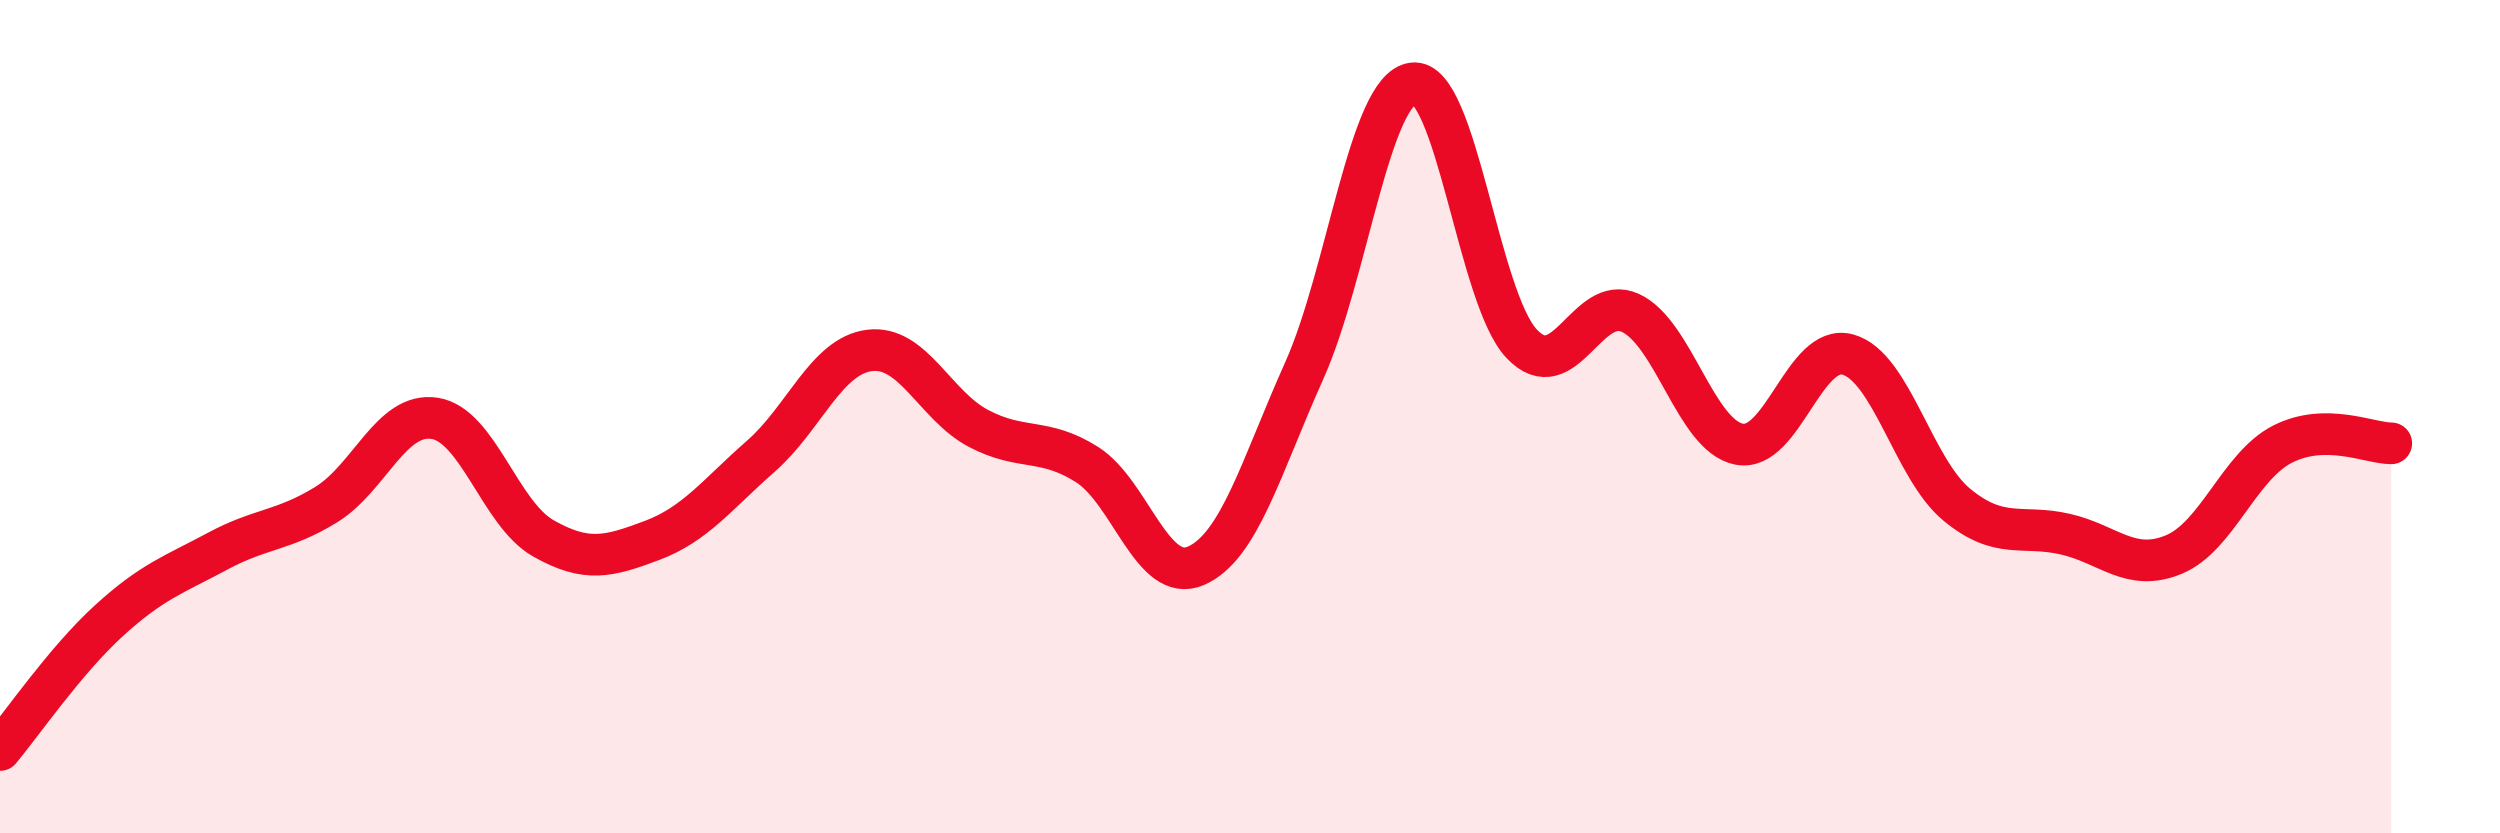 
    <svg width="60" height="20" viewBox="0 0 60 20" xmlns="http://www.w3.org/2000/svg">
      <path
        d="M 0,18 C 0.52,17.38 1.57,15.85 2.61,14.9 C 3.65,13.95 4.18,13.79 5.22,13.23 C 6.26,12.67 6.79,12.75 7.83,12.11 C 8.87,11.47 9.39,9.88 10.43,10.04 C 11.47,10.2 12,12.33 13.04,12.92 C 14.08,13.51 14.61,13.36 15.65,12.97 C 16.69,12.58 17.22,11.86 18.26,10.95 C 19.3,10.04 19.83,8.54 20.87,8.41 C 21.91,8.28 22.44,9.73 23.48,10.28 C 24.52,10.83 25.05,10.49 26.09,11.15 C 27.13,11.81 27.66,14.03 28.7,13.58 C 29.74,13.13 30.26,11.22 31.3,8.9 C 32.34,6.58 32.87,2.13 33.91,2 C 34.95,1.87 35.48,7.15 36.52,8.25 C 37.56,9.35 38.09,7.03 39.13,7.51 C 40.17,7.99 40.7,10.46 41.74,10.66 C 42.78,10.86 43.31,8.22 44.35,8.51 C 45.39,8.8 45.92,11.25 46.96,12.11 C 48,12.97 48.53,12.58 49.57,12.82 C 50.61,13.06 51.13,13.74 52.17,13.31 C 53.21,12.88 53.74,11.19 54.78,10.66 C 55.82,10.13 56.87,10.64 57.39,10.64L57.39 20L0 20Z"
        fill="#EB0A25"
        opacity="0.1"
        stroke-linecap="round"
        stroke-linejoin="round"
      />
      <path
        d="M 0,18 C 0.52,17.38 1.57,15.85 2.61,14.9 C 3.65,13.95 4.18,13.79 5.22,13.23 C 6.26,12.67 6.79,12.75 7.83,12.11 C 8.87,11.47 9.39,9.88 10.43,10.04 C 11.47,10.2 12,12.33 13.04,12.92 C 14.08,13.51 14.61,13.36 15.65,12.97 C 16.69,12.58 17.22,11.86 18.26,10.95 C 19.3,10.04 19.83,8.54 20.87,8.41 C 21.91,8.28 22.44,9.73 23.48,10.28 C 24.52,10.83 25.05,10.49 26.09,11.15 C 27.13,11.81 27.66,14.03 28.7,13.58 C 29.74,13.13 30.26,11.22 31.3,8.9 C 32.34,6.58 32.87,2.13 33.91,2 C 34.95,1.87 35.48,7.15 36.52,8.25 C 37.56,9.35 38.09,7.03 39.13,7.51 C 40.17,7.99 40.7,10.46 41.74,10.66 C 42.78,10.86 43.31,8.22 44.35,8.51 C 45.39,8.8 45.92,11.25 46.96,12.11 C 48,12.97 48.53,12.58 49.57,12.82 C 50.61,13.06 51.13,13.74 52.17,13.31 C 53.21,12.88 53.74,11.19 54.78,10.66 C 55.82,10.13 56.87,10.64 57.39,10.64"
        stroke="#EB0A25"
        stroke-width="1"
        fill="none"
        stroke-linecap="round"
        stroke-linejoin="round"
      />
    </svg>
  